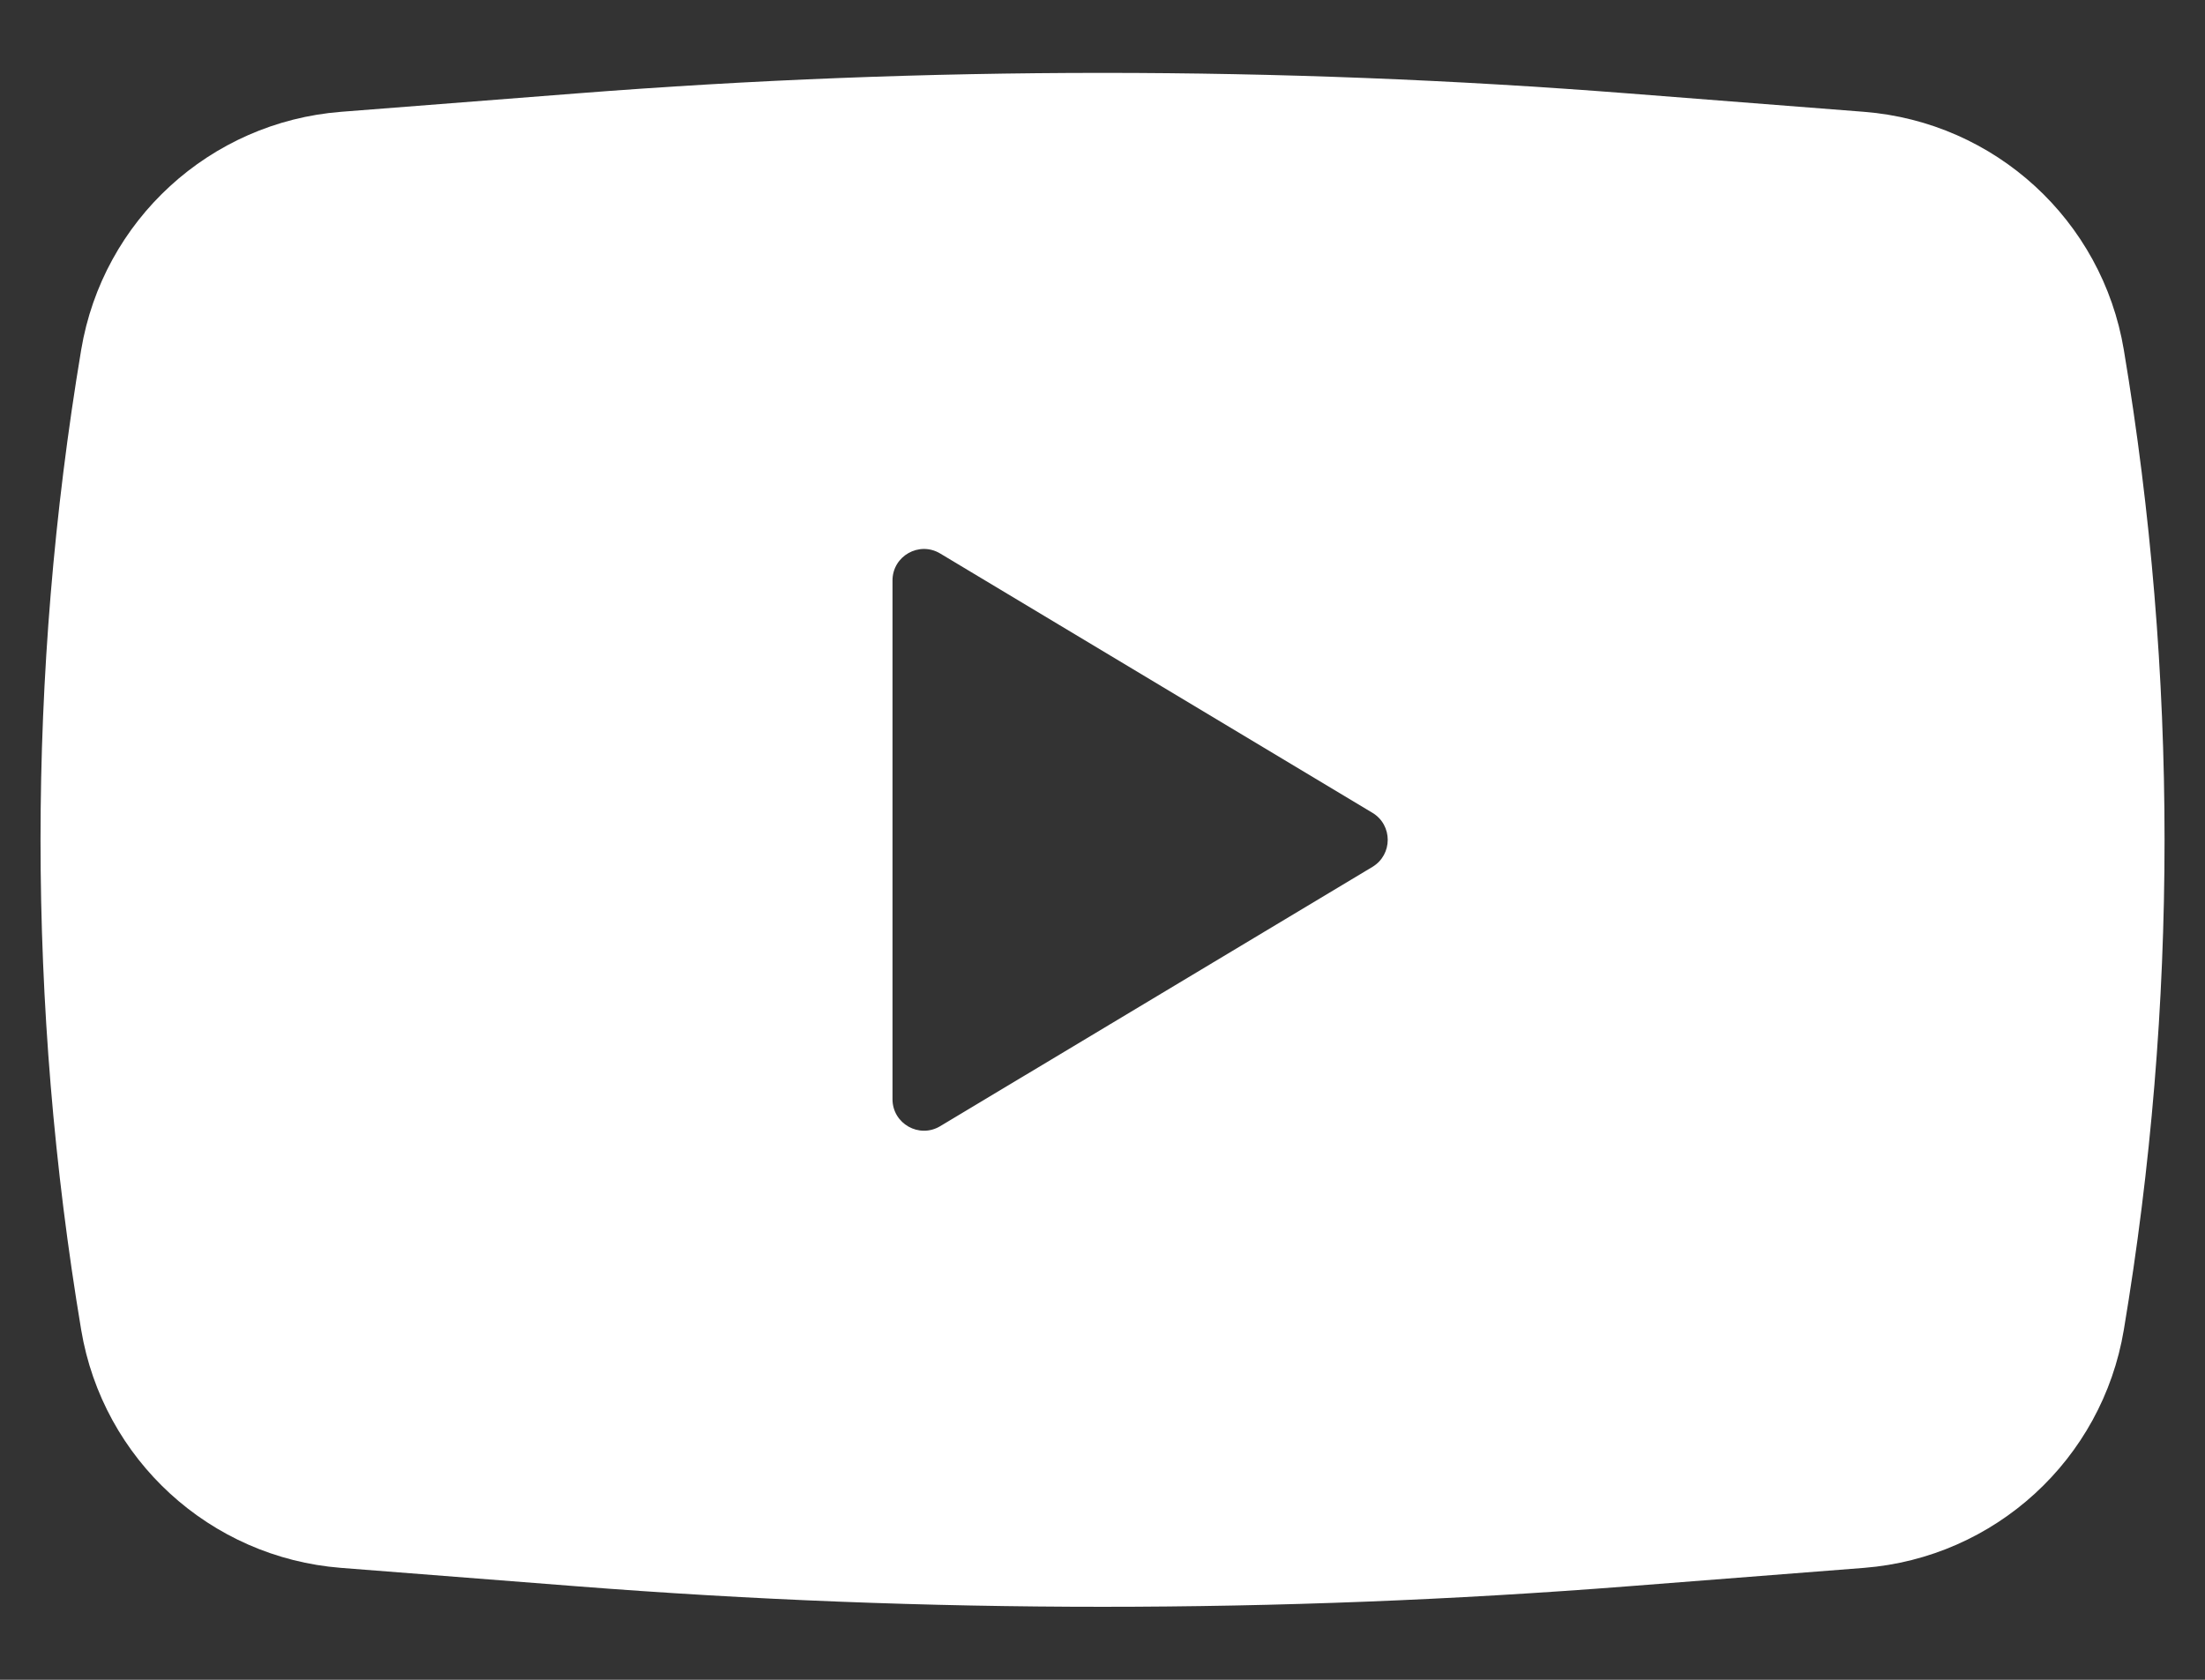 <svg width="21" height="16" viewBox="0 0 21 16" fill="none" xmlns="http://www.w3.org/2000/svg">
<rect x="0" y="0" width="21" height="16" fill="#333333" stroke="none"/>
<path fill-rule="evenodd" clip-rule="evenodd" d="M5.489 0.89C8.825 0.629 12.175 0.629 15.511 0.89L17.752 1.065C19 1.163 20.021 2.098 20.227 3.333C20.744 6.423 20.744 9.576 20.227 12.666C20.021 13.901 19 14.836 17.752 14.934L15.511 15.109C12.175 15.37 8.825 15.37 5.489 15.109L3.248 14.934C2 14.836 0.979 13.901 0.773 12.666C0.257 9.576 0.257 6.423 0.773 3.333C0.979 2.098 2 1.163 3.248 1.065L5.489 0.89ZM8.5 10.47V5.529C8.5 5.296 8.754 5.152 8.954 5.272L13.071 7.742C13.265 7.859 13.265 8.14 13.071 8.257L8.954 10.727C8.754 10.847 8.5 10.703 8.5 10.47Z" fill="white"/>
</svg>

